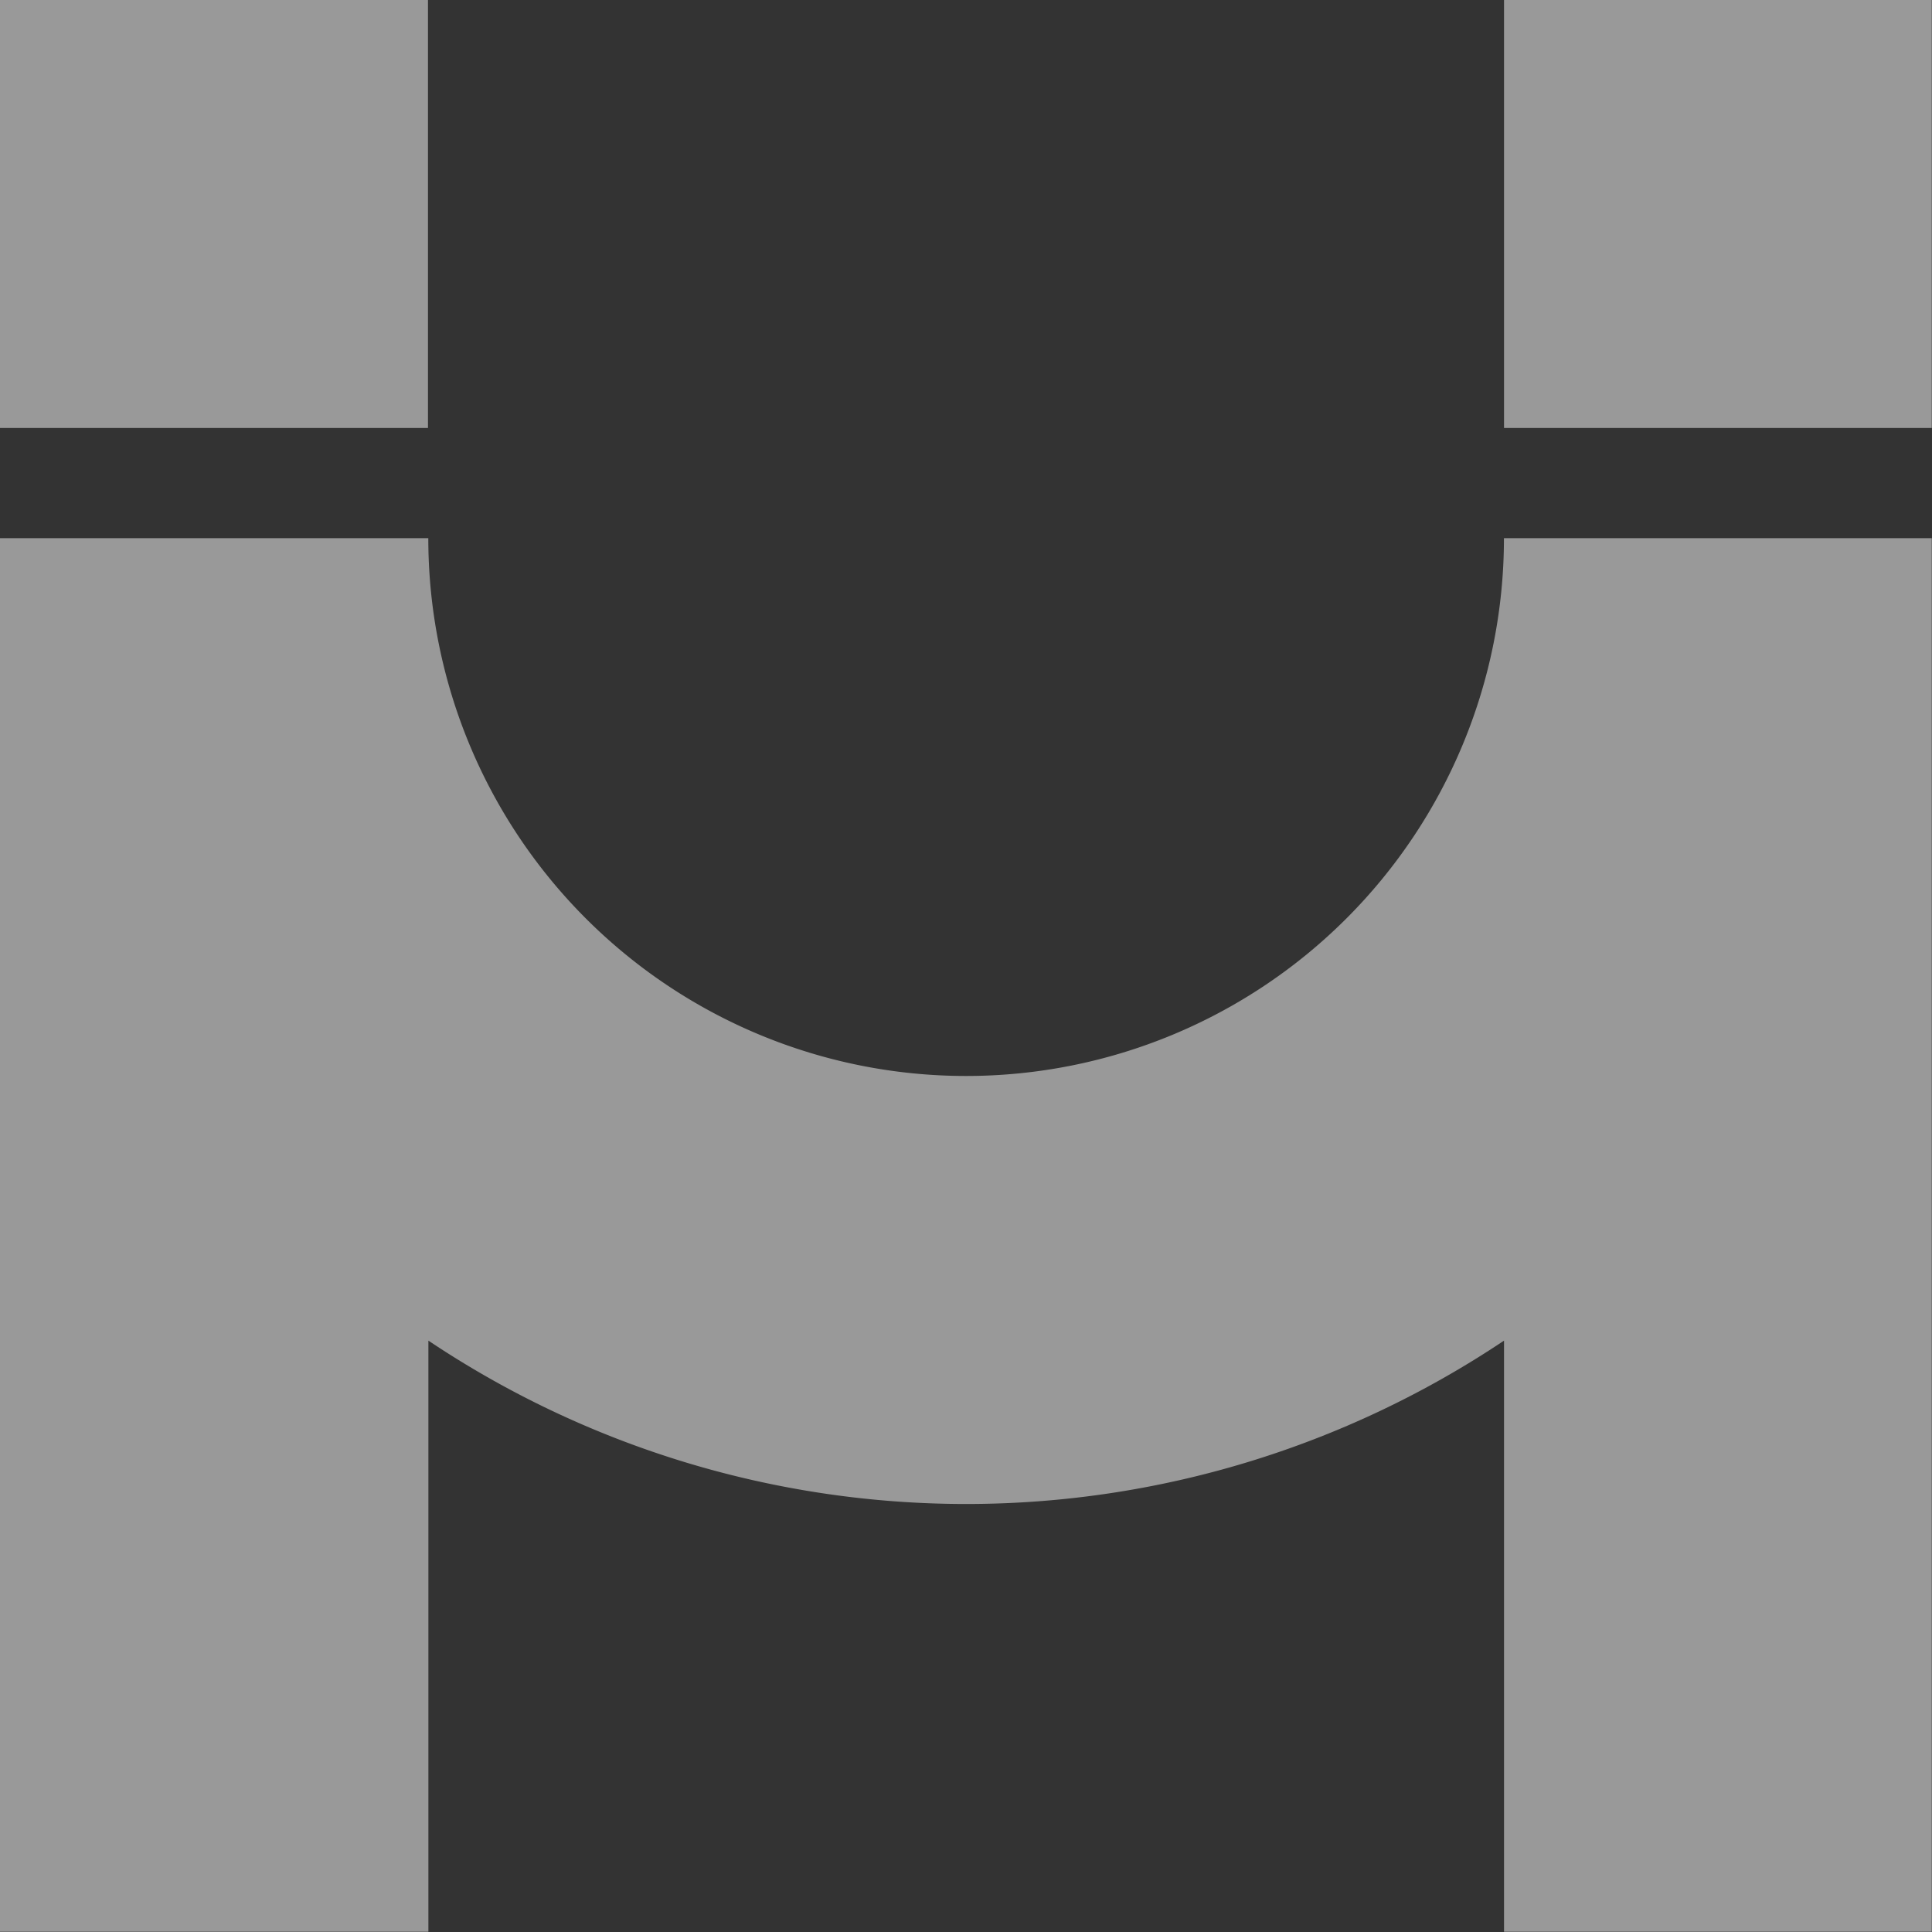 <svg xmlns="http://www.w3.org/2000/svg" width="23.303" height="23.303" viewBox="0 0 23.303 23.303"><rect x="0" y="0" width="23.303" height="23.303" fill="#333333" stroke="none"/><g id="icon-hima-web-design" opacity="0.5"><path id="Caminho_50" data-name="Caminho 50" d="M23.3,6.491V23.3H18.141V16.17a11.663,11.663,0,0,1-12.974,0V23.3H0V6.491H5.166a6.487,6.487,0,1,0,12.974,0ZM18.141,5.162H23.3V0H18.141ZM0,5.162H5.162V0H0Z" fill="#fff" fill-rule="evenodd"></path></g></svg>